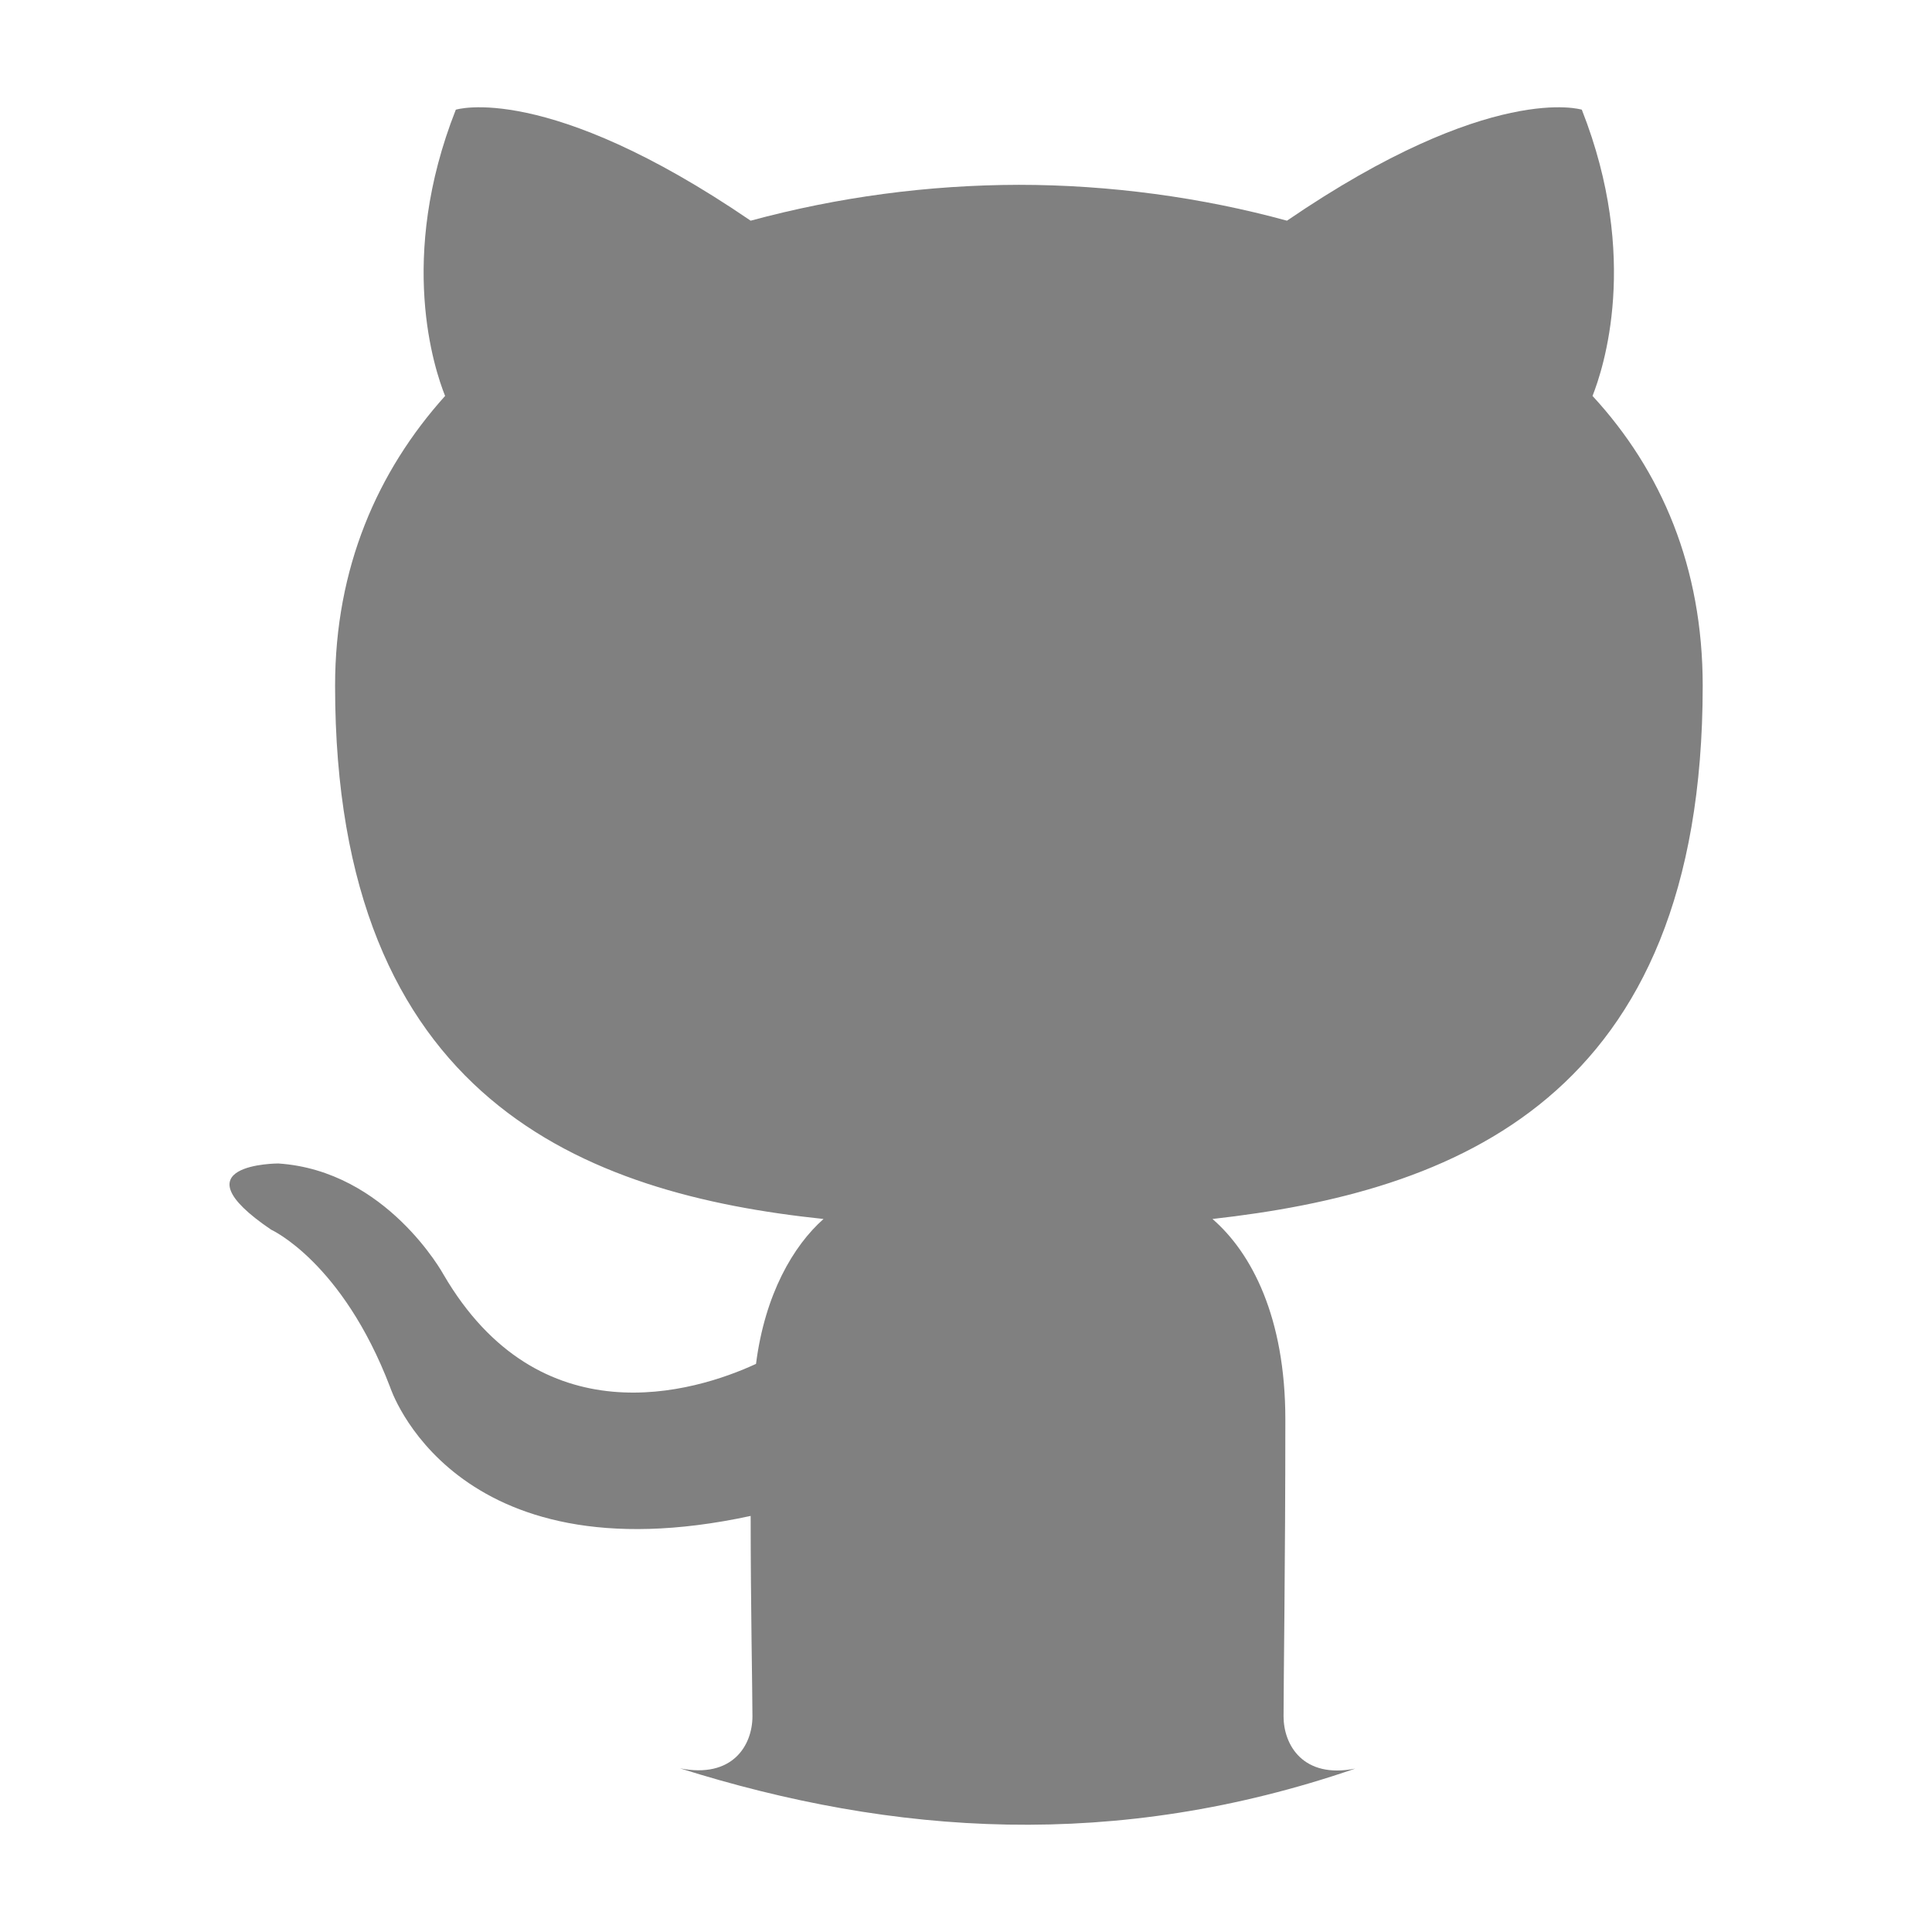<?xml version="1.0" encoding="UTF-8" standalone="no"?>
<!-- Created with Inkscape (http://www.inkscape.org/) -->

<svg
   width="45"
   height="45"
   viewBox="0 0 11.906 11.906"
   version="1.1"
   id="svg2260"
   inkscape:version="1.3.2 (091e20e, 2023-11-25)"
   sodipodi:docname="github.svg"
   xmlns:inkscape="http://www.inkscape.org/namespaces/inkscape"
   xmlns:sodipodi="http://sodipodi.sourceforge.net/DTD/sodipodi-0.dtd"
   xmlns="http://www.w3.org/2000/svg"
   xmlns:svg="http://www.w3.org/2000/svg">
  <sodipodi:namedview
     id="namedview2262"
     pagecolor="#ffffff"
     bordercolor="#666666"
     borderopacity="1.0"
     inkscape:pageshadow="2"
     inkscape:pageopacity="0.0"
     inkscape:pagecheckerboard="0"
     inkscape:document-units="px"
     showgrid="false"
     units="px"
     inkscape:zoom="8.409925"
     inkscape:cx="11.950166"
     inkscape:cy="30.499678"
     inkscape:window-width="1440"
     inkscape:window-height="900"
     inkscape:window-x="0"
     inkscape:window-y="0"
     inkscape:window-maximized="0"
     inkscape:current-layer="layer1"
     inkscape:showpageshadow="2"
     inkscape:deskcolor="#d1d1d1" />
  <defs
     id="defs2257">
    <clipPath
       clipPathUnits="userSpaceOnUse"
       id="clipPath3883">
      <circle
         r="48.31"
         cy="460.141"
         cx="-33.988"
         id="circle3885"
         style="opacity:1;fill:#76a7fa;fill-opacity:1;stroke:none;stroke-width:2.646;stroke-linecap:butt;stroke-linejoin:round;stroke-miterlimit:4;stroke-dasharray:none;stroke-dashoffset:0;stroke-opacity:1;paint-order:markers fill stroke" />
    </clipPath>
    <clipPath
       clipPathUnits="userSpaceOnUse"
       id="clipPath3883-5">
      <circle
         r="48.31"
         cy="460.141"
         cx="-33.988"
         id="circle3885-4"
         style="opacity:1;fill:#76a7fa;fill-opacity:1;stroke:none;stroke-width:2.646;stroke-linecap:butt;stroke-linejoin:round;stroke-miterlimit:4;stroke-dasharray:none;stroke-dashoffset:0;stroke-opacity:1;paint-order:markers fill stroke" />
    </clipPath>
    <inkscape:path-effect
       effect="spiro"
       id="path-effect2136"
       is_visible="true"
       lpeversion="0" />
  </defs>
  <g
     inkscape:label="Layer 1"
     inkscape:groupmode="layer"
     id="layer1">
    <path
       sodipodi:nodetypes="ccscccccccscccccccscsscc"
       inkscape:connector-curvature="0"
       d="m 4.188,10.897 -3e-5,-10e-6 c 0.328,0.066 0.449,-0.143 0.449,-0.32 0,-0.154 -0.011,-0.684 -0.011,-1.235 -1.839,0.397 -2.222,-0.794 -2.222,-0.794 -0.295,-0.772 -0.733,-0.97 -0.733,-0.97 -0.602,-0.408 0.044,-0.408 0.044,-0.408 0.668,0.044 1.018,0.684 1.018,0.684 0.591,1.014 1.543,0.728 1.926,0.551 0.055,-0.43 0.23,-0.728 0.416,-0.893 -1.467,-0.154 -3.01,-0.728 -3.01,-3.286 0,-0.728 0.262,-1.323 0.678,-1.786 -0.066,-0.165 -0.295,-0.849 0.066,-1.764 0,0 0.558,-0.176 1.817,0.684 0.539,-0.146 1.094,-0.22 1.653,-0.221 0.558,0 1.127,0.077 1.652,0.221 1.259,-0.86 1.817,-0.684 1.817,-0.684 0.361,0.915 0.131,1.599 0.066,1.764 0.427,0.463 0.679,1.058 0.679,1.786 0,2.558 -1.543,3.12 -3.021,3.286 0.241,0.209 0.449,0.606 0.449,1.235 0,0.893 -0.011,1.61 -0.011,1.83 0,0.176 0.12,0.386 0.442,0.322 -1.476,0.508 -2.846,0.413 -4.163,-0.002 z"
       style="fill:#808080;fill-opacity:1;stroke:none;stroke-width:0.265;stroke-linecap:butt;stroke-linejoin:round;stroke-miterlimit:4;stroke-dasharray:none;stroke-dashoffset:0;stroke-opacity:1;paint-order:markers fill stroke"
       id="path2306" />
  </g>
</svg>
